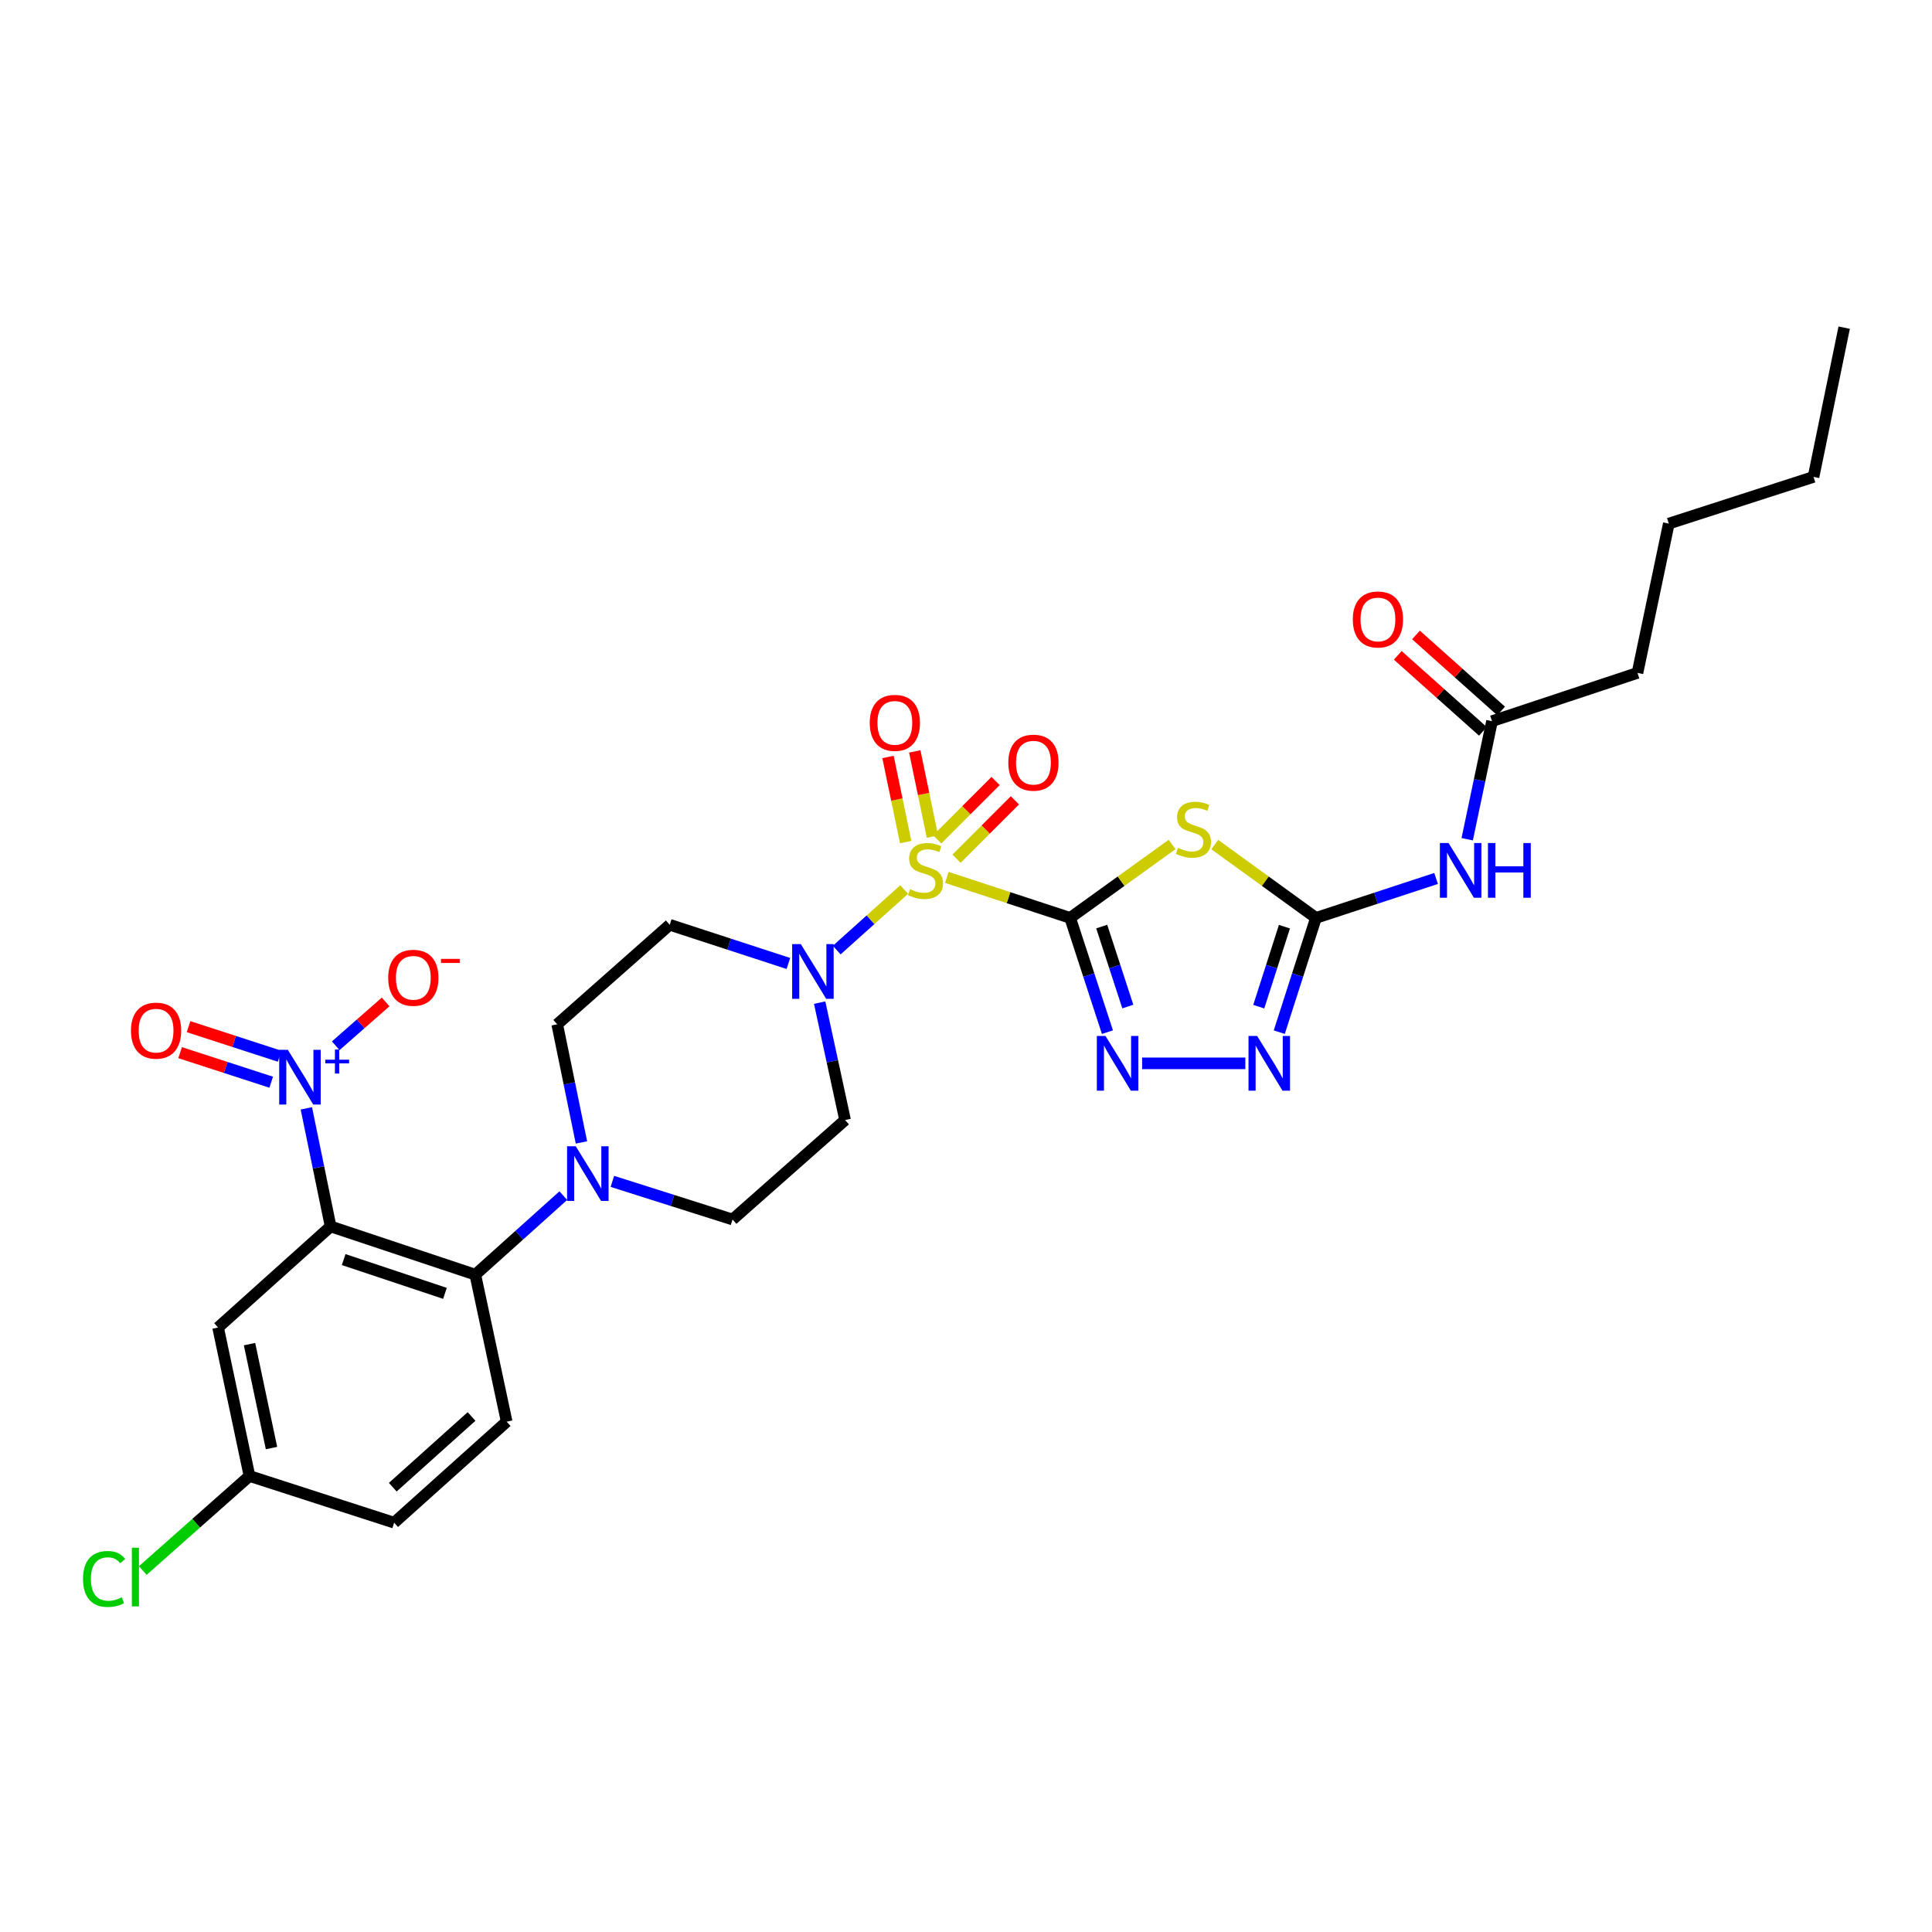 <?xml version='1.0' encoding='iso-8859-1'?>
<svg version='1.1' baseProfile='full'
              xmlns='http://www.w3.org/2000/svg'
                      xmlns:rdkit='http://www.rdkit.org/xml'
                      xmlns:xlink='http://www.w3.org/1999/xlink'
                  xml:space='preserve'
width='1000px' height='1000px' viewBox='0 0 1000 1000'>
<!-- END OF HEADER -->
<rect style='opacity:1.0;fill:#FFFFFF;stroke:none' width='1000' height='1000' x='0' y='0'> </rect>
<path class='bond-0' d='M 553.905,475.103 L 521.997,464.623' style='fill:none;fill-rule:evenodd;stroke:#000000;stroke-width:6px;stroke-linecap:butt;stroke-linejoin:miter;stroke-opacity:1' />
<path class='bond-0' d='M 521.997,464.623 L 490.088,454.144' style='fill:none;fill-rule:evenodd;stroke:#CCCC00;stroke-width:6px;stroke-linecap:butt;stroke-linejoin:miter;stroke-opacity:1' />
<path class='bond-1' d='M 553.905,475.103 L 580.29,456.099' style='fill:none;fill-rule:evenodd;stroke:#000000;stroke-width:6px;stroke-linecap:butt;stroke-linejoin:miter;stroke-opacity:1' />
<path class='bond-1' d='M 580.29,456.099 L 606.676,437.096' style='fill:none;fill-rule:evenodd;stroke:#CCCC00;stroke-width:6px;stroke-linecap:butt;stroke-linejoin:miter;stroke-opacity:1' />
<path class='bond-3' d='M 553.905,475.103 L 563.554,504.675' style='fill:none;fill-rule:evenodd;stroke:#000000;stroke-width:6px;stroke-linecap:butt;stroke-linejoin:miter;stroke-opacity:1' />
<path class='bond-3' d='M 563.554,504.675 L 573.203,534.246' style='fill:none;fill-rule:evenodd;stroke:#0000FF;stroke-width:6px;stroke-linecap:butt;stroke-linejoin:miter;stroke-opacity:1' />
<path class='bond-3' d='M 570.247,479.587 L 577.001,500.287' style='fill:none;fill-rule:evenodd;stroke:#000000;stroke-width:6px;stroke-linecap:butt;stroke-linejoin:miter;stroke-opacity:1' />
<path class='bond-3' d='M 577.001,500.287 L 583.756,520.987' style='fill:none;fill-rule:evenodd;stroke:#0000FF;stroke-width:6px;stroke-linecap:butt;stroke-linejoin:miter;stroke-opacity:1' />
<path class='bond-6' d='M 468.001,460.424 L 450.544,476.096' style='fill:none;fill-rule:evenodd;stroke:#CCCC00;stroke-width:6px;stroke-linecap:butt;stroke-linejoin:miter;stroke-opacity:1' />
<path class='bond-6' d='M 450.544,476.096 L 433.088,491.768' style='fill:none;fill-rule:evenodd;stroke:#0000FF;stroke-width:6px;stroke-linecap:butt;stroke-linejoin:miter;stroke-opacity:1' />
<path class='bond-12' d='M 482.628,433.005 L 478.054,410.969' style='fill:none;fill-rule:evenodd;stroke:#CCCC00;stroke-width:6px;stroke-linecap:butt;stroke-linejoin:miter;stroke-opacity:1' />
<path class='bond-12' d='M 478.054,410.969 L 473.481,388.933' style='fill:none;fill-rule:evenodd;stroke:#FF0000;stroke-width:6px;stroke-linecap:butt;stroke-linejoin:miter;stroke-opacity:1' />
<path class='bond-12' d='M 468.778,435.88 L 464.204,413.844' style='fill:none;fill-rule:evenodd;stroke:#CCCC00;stroke-width:6px;stroke-linecap:butt;stroke-linejoin:miter;stroke-opacity:1' />
<path class='bond-12' d='M 464.204,413.844 L 459.631,391.807' style='fill:none;fill-rule:evenodd;stroke:#FF0000;stroke-width:6px;stroke-linecap:butt;stroke-linejoin:miter;stroke-opacity:1' />
<path class='bond-13' d='M 495.093,444.466 L 510.206,429.36' style='fill:none;fill-rule:evenodd;stroke:#CCCC00;stroke-width:6px;stroke-linecap:butt;stroke-linejoin:miter;stroke-opacity:1' />
<path class='bond-13' d='M 510.206,429.36 L 525.319,414.253' style='fill:none;fill-rule:evenodd;stroke:#FF0000;stroke-width:6px;stroke-linecap:butt;stroke-linejoin:miter;stroke-opacity:1' />
<path class='bond-13' d='M 485.093,434.462 L 500.206,419.356' style='fill:none;fill-rule:evenodd;stroke:#CCCC00;stroke-width:6px;stroke-linecap:butt;stroke-linejoin:miter;stroke-opacity:1' />
<path class='bond-13' d='M 500.206,419.356 L 515.319,404.249' style='fill:none;fill-rule:evenodd;stroke:#FF0000;stroke-width:6px;stroke-linecap:butt;stroke-linejoin:miter;stroke-opacity:1' />
<path class='bond-4' d='M 628.76,437.14 L 654.949,456.121' style='fill:none;fill-rule:evenodd;stroke:#CCCC00;stroke-width:6px;stroke-linecap:butt;stroke-linejoin:miter;stroke-opacity:1' />
<path class='bond-4' d='M 654.949,456.121 L 681.139,475.103' style='fill:none;fill-rule:evenodd;stroke:#000000;stroke-width:6px;stroke-linecap:butt;stroke-linejoin:miter;stroke-opacity:1' />
<path class='bond-2' d='M 171.126,634.8 L 246.016,659.774' style='fill:none;fill-rule:evenodd;stroke:#000000;stroke-width:6px;stroke-linecap:butt;stroke-linejoin:miter;stroke-opacity:1' />
<path class='bond-2' d='M 177.885,651.964 L 230.307,669.446' style='fill:none;fill-rule:evenodd;stroke:#000000;stroke-width:6px;stroke-linecap:butt;stroke-linejoin:miter;stroke-opacity:1' />
<path class='bond-5' d='M 171.126,634.8 L 164.846,604.238' style='fill:none;fill-rule:evenodd;stroke:#000000;stroke-width:6px;stroke-linecap:butt;stroke-linejoin:miter;stroke-opacity:1' />
<path class='bond-5' d='M 164.846,604.238 L 158.567,573.676' style='fill:none;fill-rule:evenodd;stroke:#0000FF;stroke-width:6px;stroke-linecap:butt;stroke-linejoin:miter;stroke-opacity:1' />
<path class='bond-11' d='M 171.126,634.8 L 112.88,687.121' style='fill:none;fill-rule:evenodd;stroke:#000000;stroke-width:6px;stroke-linecap:butt;stroke-linejoin:miter;stroke-opacity:1' />
<path class='bond-7' d='M 591.172,550.386 L 644.582,550.386' style='fill:none;fill-rule:evenodd;stroke:#0000FF;stroke-width:6px;stroke-linecap:butt;stroke-linejoin:miter;stroke-opacity:1' />
<path class='bond-9' d='M 681.139,475.103 L 712.228,464.895' style='fill:none;fill-rule:evenodd;stroke:#000000;stroke-width:6px;stroke-linecap:butt;stroke-linejoin:miter;stroke-opacity:1' />
<path class='bond-9' d='M 712.228,464.895 L 743.318,454.688' style='fill:none;fill-rule:evenodd;stroke:#0000FF;stroke-width:6px;stroke-linecap:butt;stroke-linejoin:miter;stroke-opacity:1' />
<path class='bond-30' d='M 681.139,475.103 L 671.643,504.676' style='fill:none;fill-rule:evenodd;stroke:#000000;stroke-width:6px;stroke-linecap:butt;stroke-linejoin:miter;stroke-opacity:1' />
<path class='bond-30' d='M 671.643,504.676 L 662.148,534.249' style='fill:none;fill-rule:evenodd;stroke:#0000FF;stroke-width:6px;stroke-linecap:butt;stroke-linejoin:miter;stroke-opacity:1' />
<path class='bond-30' d='M 664.822,479.651 L 658.176,500.352' style='fill:none;fill-rule:evenodd;stroke:#000000;stroke-width:6px;stroke-linecap:butt;stroke-linejoin:miter;stroke-opacity:1' />
<path class='bond-30' d='M 658.176,500.352 L 651.529,521.053' style='fill:none;fill-rule:evenodd;stroke:#0000FF;stroke-width:6px;stroke-linecap:butt;stroke-linejoin:miter;stroke-opacity:1' />
<path class='bond-18' d='M 173.773,541.283 L 186.687,529.944' style='fill:none;fill-rule:evenodd;stroke:#0000FF;stroke-width:6px;stroke-linecap:butt;stroke-linejoin:miter;stroke-opacity:1' />
<path class='bond-18' d='M 186.687,529.944 L 199.602,518.605' style='fill:none;fill-rule:evenodd;stroke:#FF0000;stroke-width:6px;stroke-linecap:butt;stroke-linejoin:miter;stroke-opacity:1' />
<path class='bond-19' d='M 144.738,546.697 L 121.165,539.048' style='fill:none;fill-rule:evenodd;stroke:#0000FF;stroke-width:6px;stroke-linecap:butt;stroke-linejoin:miter;stroke-opacity:1' />
<path class='bond-19' d='M 121.165,539.048 L 97.593,531.399' style='fill:none;fill-rule:evenodd;stroke:#FF0000;stroke-width:6px;stroke-linecap:butt;stroke-linejoin:miter;stroke-opacity:1' />
<path class='bond-19' d='M 140.372,560.152 L 116.799,552.502' style='fill:none;fill-rule:evenodd;stroke:#0000FF;stroke-width:6px;stroke-linecap:butt;stroke-linejoin:miter;stroke-opacity:1' />
<path class='bond-19' d='M 116.799,552.502 L 93.227,544.853' style='fill:none;fill-rule:evenodd;stroke:#FF0000;stroke-width:6px;stroke-linecap:butt;stroke-linejoin:miter;stroke-opacity:1' />
<path class='bond-14' d='M 424.254,518.962 L 430.833,549.345' style='fill:none;fill-rule:evenodd;stroke:#0000FF;stroke-width:6px;stroke-linecap:butt;stroke-linejoin:miter;stroke-opacity:1' />
<path class='bond-14' d='M 430.833,549.345 L 437.413,579.729' style='fill:none;fill-rule:evenodd;stroke:#000000;stroke-width:6px;stroke-linecap:butt;stroke-linejoin:miter;stroke-opacity:1' />
<path class='bond-15' d='M 408.072,498.696 L 377.361,488.68' style='fill:none;fill-rule:evenodd;stroke:#0000FF;stroke-width:6px;stroke-linecap:butt;stroke-linejoin:miter;stroke-opacity:1' />
<path class='bond-15' d='M 377.361,488.68 L 346.649,478.663' style='fill:none;fill-rule:evenodd;stroke:#000000;stroke-width:6px;stroke-linecap:butt;stroke-linejoin:miter;stroke-opacity:1' />
<path class='bond-8' d='M 246.016,659.774 L 268.79,639.316' style='fill:none;fill-rule:evenodd;stroke:#000000;stroke-width:6px;stroke-linecap:butt;stroke-linejoin:miter;stroke-opacity:1' />
<path class='bond-8' d='M 268.79,639.316 L 291.564,618.859' style='fill:none;fill-rule:evenodd;stroke:#0000FF;stroke-width:6px;stroke-linecap:butt;stroke-linejoin:miter;stroke-opacity:1' />
<path class='bond-17' d='M 246.016,659.774 L 262.251,735.858' style='fill:none;fill-rule:evenodd;stroke:#000000;stroke-width:6px;stroke-linecap:butt;stroke-linejoin:miter;stroke-opacity:1' />
<path class='bond-16' d='M 759.42,434.381 L 765.842,403.828' style='fill:none;fill-rule:evenodd;stroke:#0000FF;stroke-width:6px;stroke-linecap:butt;stroke-linejoin:miter;stroke-opacity:1' />
<path class='bond-16' d='M 765.842,403.828 L 772.264,373.275' style='fill:none;fill-rule:evenodd;stroke:#000000;stroke-width:6px;stroke-linecap:butt;stroke-linejoin:miter;stroke-opacity:1' />
<path class='bond-10' d='M 300.952,591.321 L 294.682,560.751' style='fill:none;fill-rule:evenodd;stroke:#0000FF;stroke-width:6px;stroke-linecap:butt;stroke-linejoin:miter;stroke-opacity:1' />
<path class='bond-10' d='M 294.682,560.751 L 288.411,530.182' style='fill:none;fill-rule:evenodd;stroke:#000000;stroke-width:6px;stroke-linecap:butt;stroke-linejoin:miter;stroke-opacity:1' />
<path class='bond-31' d='M 316.966,611.483 L 348.067,621.35' style='fill:none;fill-rule:evenodd;stroke:#0000FF;stroke-width:6px;stroke-linecap:butt;stroke-linejoin:miter;stroke-opacity:1' />
<path class='bond-31' d='M 348.067,621.35 L 379.167,631.216' style='fill:none;fill-rule:evenodd;stroke:#000000;stroke-width:6px;stroke-linecap:butt;stroke-linejoin:miter;stroke-opacity:1' />
<path class='bond-32' d='M 112.88,687.121 L 129.131,763.967' style='fill:none;fill-rule:evenodd;stroke:#000000;stroke-width:6px;stroke-linecap:butt;stroke-linejoin:miter;stroke-opacity:1' />
<path class='bond-32' d='M 129.157,695.721 L 140.532,749.514' style='fill:none;fill-rule:evenodd;stroke:#000000;stroke-width:6px;stroke-linecap:butt;stroke-linejoin:miter;stroke-opacity:1' />
<path class='bond-21' d='M 437.413,579.729 L 379.167,631.216' style='fill:none;fill-rule:evenodd;stroke:#000000;stroke-width:6px;stroke-linecap:butt;stroke-linejoin:miter;stroke-opacity:1' />
<path class='bond-20' d='M 346.649,478.663 L 288.411,530.182' style='fill:none;fill-rule:evenodd;stroke:#000000;stroke-width:6px;stroke-linecap:butt;stroke-linejoin:miter;stroke-opacity:1' />
<path class='bond-22' d='M 776.974,367.999 L 754.94,348.326' style='fill:none;fill-rule:evenodd;stroke:#000000;stroke-width:6px;stroke-linecap:butt;stroke-linejoin:miter;stroke-opacity:1' />
<path class='bond-22' d='M 754.94,348.326 L 732.906,328.652' style='fill:none;fill-rule:evenodd;stroke:#FF0000;stroke-width:6px;stroke-linecap:butt;stroke-linejoin:miter;stroke-opacity:1' />
<path class='bond-22' d='M 767.553,378.551 L 745.519,358.877' style='fill:none;fill-rule:evenodd;stroke:#000000;stroke-width:6px;stroke-linecap:butt;stroke-linejoin:miter;stroke-opacity:1' />
<path class='bond-22' d='M 745.519,358.877 L 723.485,339.203' style='fill:none;fill-rule:evenodd;stroke:#FF0000;stroke-width:6px;stroke-linecap:butt;stroke-linejoin:miter;stroke-opacity:1' />
<path class='bond-26' d='M 772.264,373.275 L 847.554,348.293' style='fill:none;fill-rule:evenodd;stroke:#000000;stroke-width:6px;stroke-linecap:butt;stroke-linejoin:miter;stroke-opacity:1' />
<path class='bond-24' d='M 262.251,735.858 L 204.005,788.139' style='fill:none;fill-rule:evenodd;stroke:#000000;stroke-width:6px;stroke-linecap:butt;stroke-linejoin:miter;stroke-opacity:1' />
<path class='bond-24' d='M 244.066,733.174 L 203.293,769.771' style='fill:none;fill-rule:evenodd;stroke:#000000;stroke-width:6px;stroke-linecap:butt;stroke-linejoin:miter;stroke-opacity:1' />
<path class='bond-23' d='M 129.131,763.967 L 204.005,788.139' style='fill:none;fill-rule:evenodd;stroke:#000000;stroke-width:6px;stroke-linecap:butt;stroke-linejoin:miter;stroke-opacity:1' />
<path class='bond-25' d='M 129.131,763.967 L 101.517,788.438' style='fill:none;fill-rule:evenodd;stroke:#000000;stroke-width:6px;stroke-linecap:butt;stroke-linejoin:miter;stroke-opacity:1' />
<path class='bond-25' d='M 101.517,788.438 L 73.904,812.909' style='fill:none;fill-rule:evenodd;stroke:#00CC00;stroke-width:6px;stroke-linecap:butt;stroke-linejoin:miter;stroke-opacity:1' />
<path class='bond-27' d='M 847.554,348.293 L 863.774,271.015' style='fill:none;fill-rule:evenodd;stroke:#000000;stroke-width:6px;stroke-linecap:butt;stroke-linejoin:miter;stroke-opacity:1' />
<path class='bond-28' d='M 863.774,271.015 L 938.68,246.842' style='fill:none;fill-rule:evenodd;stroke:#000000;stroke-width:6px;stroke-linecap:butt;stroke-linejoin:miter;stroke-opacity:1' />
<path class='bond-29' d='M 938.68,246.842 L 954.545,169.595' style='fill:none;fill-rule:evenodd;stroke:#000000;stroke-width:6px;stroke-linecap:butt;stroke-linejoin:miter;stroke-opacity:1' />
<path  class='atom-1' d='M 471.038 460.234
Q 471.358 460.354, 472.678 460.914
Q 473.998 461.474, 475.438 461.834
Q 476.918 462.154, 478.358 462.154
Q 481.038 462.154, 482.598 460.874
Q 484.158 459.554, 484.158 457.274
Q 484.158 455.714, 483.358 454.754
Q 482.598 453.794, 481.398 453.274
Q 480.198 452.754, 478.198 452.154
Q 475.678 451.394, 474.158 450.674
Q 472.678 449.954, 471.598 448.434
Q 470.558 446.914, 470.558 444.354
Q 470.558 440.794, 472.958 438.594
Q 475.398 436.394, 480.198 436.394
Q 483.478 436.394, 487.198 437.954
L 486.278 441.034
Q 482.878 439.634, 480.318 439.634
Q 477.558 439.634, 476.038 440.794
Q 474.518 441.914, 474.558 443.874
Q 474.558 445.394, 475.318 446.314
Q 476.118 447.234, 477.238 447.754
Q 478.398 448.274, 480.318 448.874
Q 482.878 449.674, 484.398 450.474
Q 485.918 451.274, 486.998 452.914
Q 488.118 454.514, 488.118 457.274
Q 488.118 461.194, 485.478 463.314
Q 482.878 465.394, 478.518 465.394
Q 475.998 465.394, 474.078 464.834
Q 472.198 464.314, 469.958 463.394
L 471.038 460.234
' fill='#CCCC00'/>
<path  class='atom-2' d='M 609.722 438.86
Q 610.042 438.98, 611.362 439.54
Q 612.682 440.1, 614.122 440.46
Q 615.602 440.78, 617.042 440.78
Q 619.722 440.78, 621.282 439.5
Q 622.842 438.18, 622.842 435.9
Q 622.842 434.34, 622.042 433.38
Q 621.282 432.42, 620.082 431.9
Q 618.882 431.38, 616.882 430.78
Q 614.362 430.02, 612.842 429.3
Q 611.362 428.58, 610.282 427.06
Q 609.242 425.54, 609.242 422.98
Q 609.242 419.42, 611.642 417.22
Q 614.082 415.02, 618.882 415.02
Q 622.162 415.02, 625.882 416.58
L 624.962 419.66
Q 621.562 418.26, 619.002 418.26
Q 616.242 418.26, 614.722 419.42
Q 613.202 420.54, 613.242 422.5
Q 613.242 424.02, 614.002 424.94
Q 614.802 425.86, 615.922 426.38
Q 617.082 426.9, 619.002 427.5
Q 621.562 428.3, 623.082 429.1
Q 624.602 429.9, 625.682 431.54
Q 626.802 433.14, 626.802 435.9
Q 626.802 439.82, 624.162 441.94
Q 621.562 444.02, 617.202 444.02
Q 614.682 444.02, 612.762 443.46
Q 610.882 442.94, 608.642 442.02
L 609.722 438.86
' fill='#CCCC00'/>
<path  class='atom-4' d='M 572.21 536.226
L 581.49 551.226
Q 582.41 552.706, 583.89 555.386
Q 585.37 558.066, 585.45 558.226
L 585.45 536.226
L 589.21 536.226
L 589.21 564.546
L 585.33 564.546
L 575.37 548.146
Q 574.21 546.226, 572.97 544.026
Q 571.77 541.826, 571.41 541.146
L 571.41 564.546
L 567.73 564.546
L 567.73 536.226
L 572.21 536.226
' fill='#0000FF'/>
<path  class='atom-6' d='M 148.992 543.385
L 158.272 558.385
Q 159.192 559.865, 160.672 562.545
Q 162.152 565.225, 162.232 565.385
L 162.232 543.385
L 165.992 543.385
L 165.992 571.705
L 162.112 571.705
L 152.152 555.305
Q 150.992 553.385, 149.752 551.185
Q 148.552 548.985, 148.192 548.305
L 148.192 571.705
L 144.512 571.705
L 144.512 543.385
L 148.992 543.385
' fill='#0000FF'/>
<path  class='atom-6' d='M 168.368 548.489
L 173.358 548.489
L 173.358 543.236
L 175.575 543.236
L 175.575 548.489
L 180.697 548.489
L 180.697 550.39
L 175.575 550.39
L 175.575 555.67
L 173.358 555.67
L 173.358 550.39
L 168.368 550.39
L 168.368 548.489
' fill='#0000FF'/>
<path  class='atom-7' d='M 414.501 488.675
L 423.781 503.675
Q 424.701 505.155, 426.181 507.835
Q 427.661 510.515, 427.741 510.675
L 427.741 488.675
L 431.501 488.675
L 431.501 516.995
L 427.621 516.995
L 417.661 500.595
Q 416.501 498.675, 415.261 496.475
Q 414.061 494.275, 413.701 493.595
L 413.701 516.995
L 410.021 516.995
L 410.021 488.675
L 414.501 488.675
' fill='#0000FF'/>
<path  class='atom-8' d='M 650.707 536.226
L 659.987 551.226
Q 660.907 552.706, 662.387 555.386
Q 663.867 558.066, 663.947 558.226
L 663.947 536.226
L 667.707 536.226
L 667.707 564.546
L 663.827 564.546
L 653.867 548.146
Q 652.707 546.226, 651.467 544.026
Q 650.267 541.826, 649.907 541.146
L 649.907 564.546
L 646.227 564.546
L 646.227 536.226
L 650.707 536.226
' fill='#0000FF'/>
<path  class='atom-10' d='M 749.769 436.354
L 759.049 451.354
Q 759.969 452.834, 761.449 455.514
Q 762.929 458.194, 763.009 458.354
L 763.009 436.354
L 766.769 436.354
L 766.769 464.674
L 762.889 464.674
L 752.929 448.274
Q 751.769 446.354, 750.529 444.154
Q 749.329 441.954, 748.969 441.274
L 748.969 464.674
L 745.289 464.674
L 745.289 436.354
L 749.769 436.354
' fill='#0000FF'/>
<path  class='atom-10' d='M 770.169 436.354
L 774.009 436.354
L 774.009 448.394
L 788.489 448.394
L 788.489 436.354
L 792.329 436.354
L 792.329 464.674
L 788.489 464.674
L 788.489 451.594
L 774.009 451.594
L 774.009 464.674
L 770.169 464.674
L 770.169 436.354
' fill='#0000FF'/>
<path  class='atom-11' d='M 298.002 593.293
L 307.282 608.293
Q 308.202 609.773, 309.682 612.453
Q 311.162 615.133, 311.242 615.293
L 311.242 593.293
L 315.002 593.293
L 315.002 621.613
L 311.122 621.613
L 301.162 605.213
Q 300.002 603.293, 298.762 601.093
Q 297.562 598.893, 297.202 598.213
L 297.202 621.613
L 293.522 621.613
L 293.522 593.293
L 298.002 593.293
' fill='#0000FF'/>
<path  class='atom-13' d='M 450.173 374.149
Q 450.173 367.349, 453.533 363.549
Q 456.893 359.749, 463.173 359.749
Q 469.453 359.749, 472.813 363.549
Q 476.173 367.349, 476.173 374.149
Q 476.173 381.029, 472.773 384.949
Q 469.373 388.829, 463.173 388.829
Q 456.933 388.829, 453.533 384.949
Q 450.173 381.069, 450.173 374.149
M 463.173 385.629
Q 467.493 385.629, 469.813 382.749
Q 472.173 379.829, 472.173 374.149
Q 472.173 368.589, 469.813 365.789
Q 467.493 362.949, 463.173 362.949
Q 458.853 362.949, 456.493 365.749
Q 454.173 368.549, 454.173 374.149
Q 454.173 379.869, 456.493 382.749
Q 458.853 385.629, 463.173 385.629
' fill='#FF0000'/>
<path  class='atom-14' d='M 521.903 394.753
Q 521.903 387.953, 525.263 384.153
Q 528.623 380.353, 534.903 380.353
Q 541.183 380.353, 544.543 384.153
Q 547.903 387.953, 547.903 394.753
Q 547.903 401.633, 544.503 405.553
Q 541.103 409.433, 534.903 409.433
Q 528.663 409.433, 525.263 405.553
Q 521.903 401.673, 521.903 394.753
M 534.903 406.233
Q 539.223 406.233, 541.543 403.353
Q 543.903 400.433, 543.903 394.753
Q 543.903 389.193, 541.543 386.393
Q 539.223 383.553, 534.903 383.553
Q 530.583 383.553, 528.223 386.353
Q 525.903 389.153, 525.903 394.753
Q 525.903 400.473, 528.223 403.353
Q 530.583 406.233, 534.903 406.233
' fill='#FF0000'/>
<path  class='atom-19' d='M 200.938 506.098
Q 200.938 499.298, 204.298 495.498
Q 207.658 491.698, 213.938 491.698
Q 220.218 491.698, 223.578 495.498
Q 226.938 499.298, 226.938 506.098
Q 226.938 512.978, 223.538 516.898
Q 220.138 520.778, 213.938 520.778
Q 207.698 520.778, 204.298 516.898
Q 200.938 513.018, 200.938 506.098
M 213.938 517.578
Q 218.258 517.578, 220.578 514.698
Q 222.938 511.778, 222.938 506.098
Q 222.938 500.538, 220.578 497.738
Q 218.258 494.898, 213.938 494.898
Q 209.618 494.898, 207.258 497.698
Q 204.938 500.498, 204.938 506.098
Q 204.938 511.818, 207.258 514.698
Q 209.618 517.578, 213.938 517.578
' fill='#FF0000'/>
<path  class='atom-19' d='M 228.258 496.32
L 237.947 496.32
L 237.947 498.432
L 228.258 498.432
L 228.258 496.32
' fill='#FF0000'/>
<path  class='atom-20' d='M 67.787 533.46
Q 67.787 526.66, 71.147 522.86
Q 74.507 519.06, 80.787 519.06
Q 87.067 519.06, 90.427 522.86
Q 93.787 526.66, 93.787 533.46
Q 93.787 540.34, 90.387 544.26
Q 86.987 548.14, 80.787 548.14
Q 74.547 548.14, 71.147 544.26
Q 67.787 540.38, 67.787 533.46
M 80.787 544.94
Q 85.107 544.94, 87.427 542.06
Q 89.787 539.14, 89.787 533.46
Q 89.787 527.9, 87.427 525.1
Q 85.107 522.26, 80.787 522.26
Q 76.467 522.26, 74.107 525.06
Q 71.787 527.86, 71.787 533.46
Q 71.787 539.18, 74.107 542.06
Q 76.467 544.94, 80.787 544.94
' fill='#FF0000'/>
<path  class='atom-23' d='M 700.216 320.633
Q 700.216 313.833, 703.576 310.033
Q 706.936 306.233, 713.216 306.233
Q 719.496 306.233, 722.856 310.033
Q 726.216 313.833, 726.216 320.633
Q 726.216 327.513, 722.816 331.433
Q 719.416 335.313, 713.216 335.313
Q 706.976 335.313, 703.576 331.433
Q 700.216 327.553, 700.216 320.633
M 713.216 332.113
Q 717.536 332.113, 719.856 329.233
Q 722.216 326.313, 722.216 320.633
Q 722.216 315.073, 719.856 312.273
Q 717.536 309.433, 713.216 309.433
Q 708.896 309.433, 706.536 312.233
Q 704.216 315.033, 704.216 320.633
Q 704.216 326.353, 706.536 329.233
Q 708.896 332.113, 713.216 332.113
' fill='#FF0000'/>
<path  class='atom-26' d='M 42.971 817.268
Q 42.971 810.228, 46.251 806.548
Q 49.571 802.828, 55.851 802.828
Q 61.691 802.828, 64.811 806.948
L 62.171 809.108
Q 59.891 806.108, 55.851 806.108
Q 51.571 806.108, 49.291 808.988
Q 47.051 811.828, 47.051 817.268
Q 47.051 822.868, 49.371 825.748
Q 51.731 828.628, 56.291 828.628
Q 59.411 828.628, 63.051 826.748
L 64.171 829.748
Q 62.691 830.708, 60.451 831.268
Q 58.211 831.828, 55.731 831.828
Q 49.571 831.828, 46.251 828.068
Q 42.971 824.308, 42.971 817.268
' fill='#00CC00'/>
<path  class='atom-26' d='M 68.251 801.108
L 71.931 801.108
L 71.931 831.468
L 68.251 831.468
L 68.251 801.108
' fill='#00CC00'/>
</svg>
